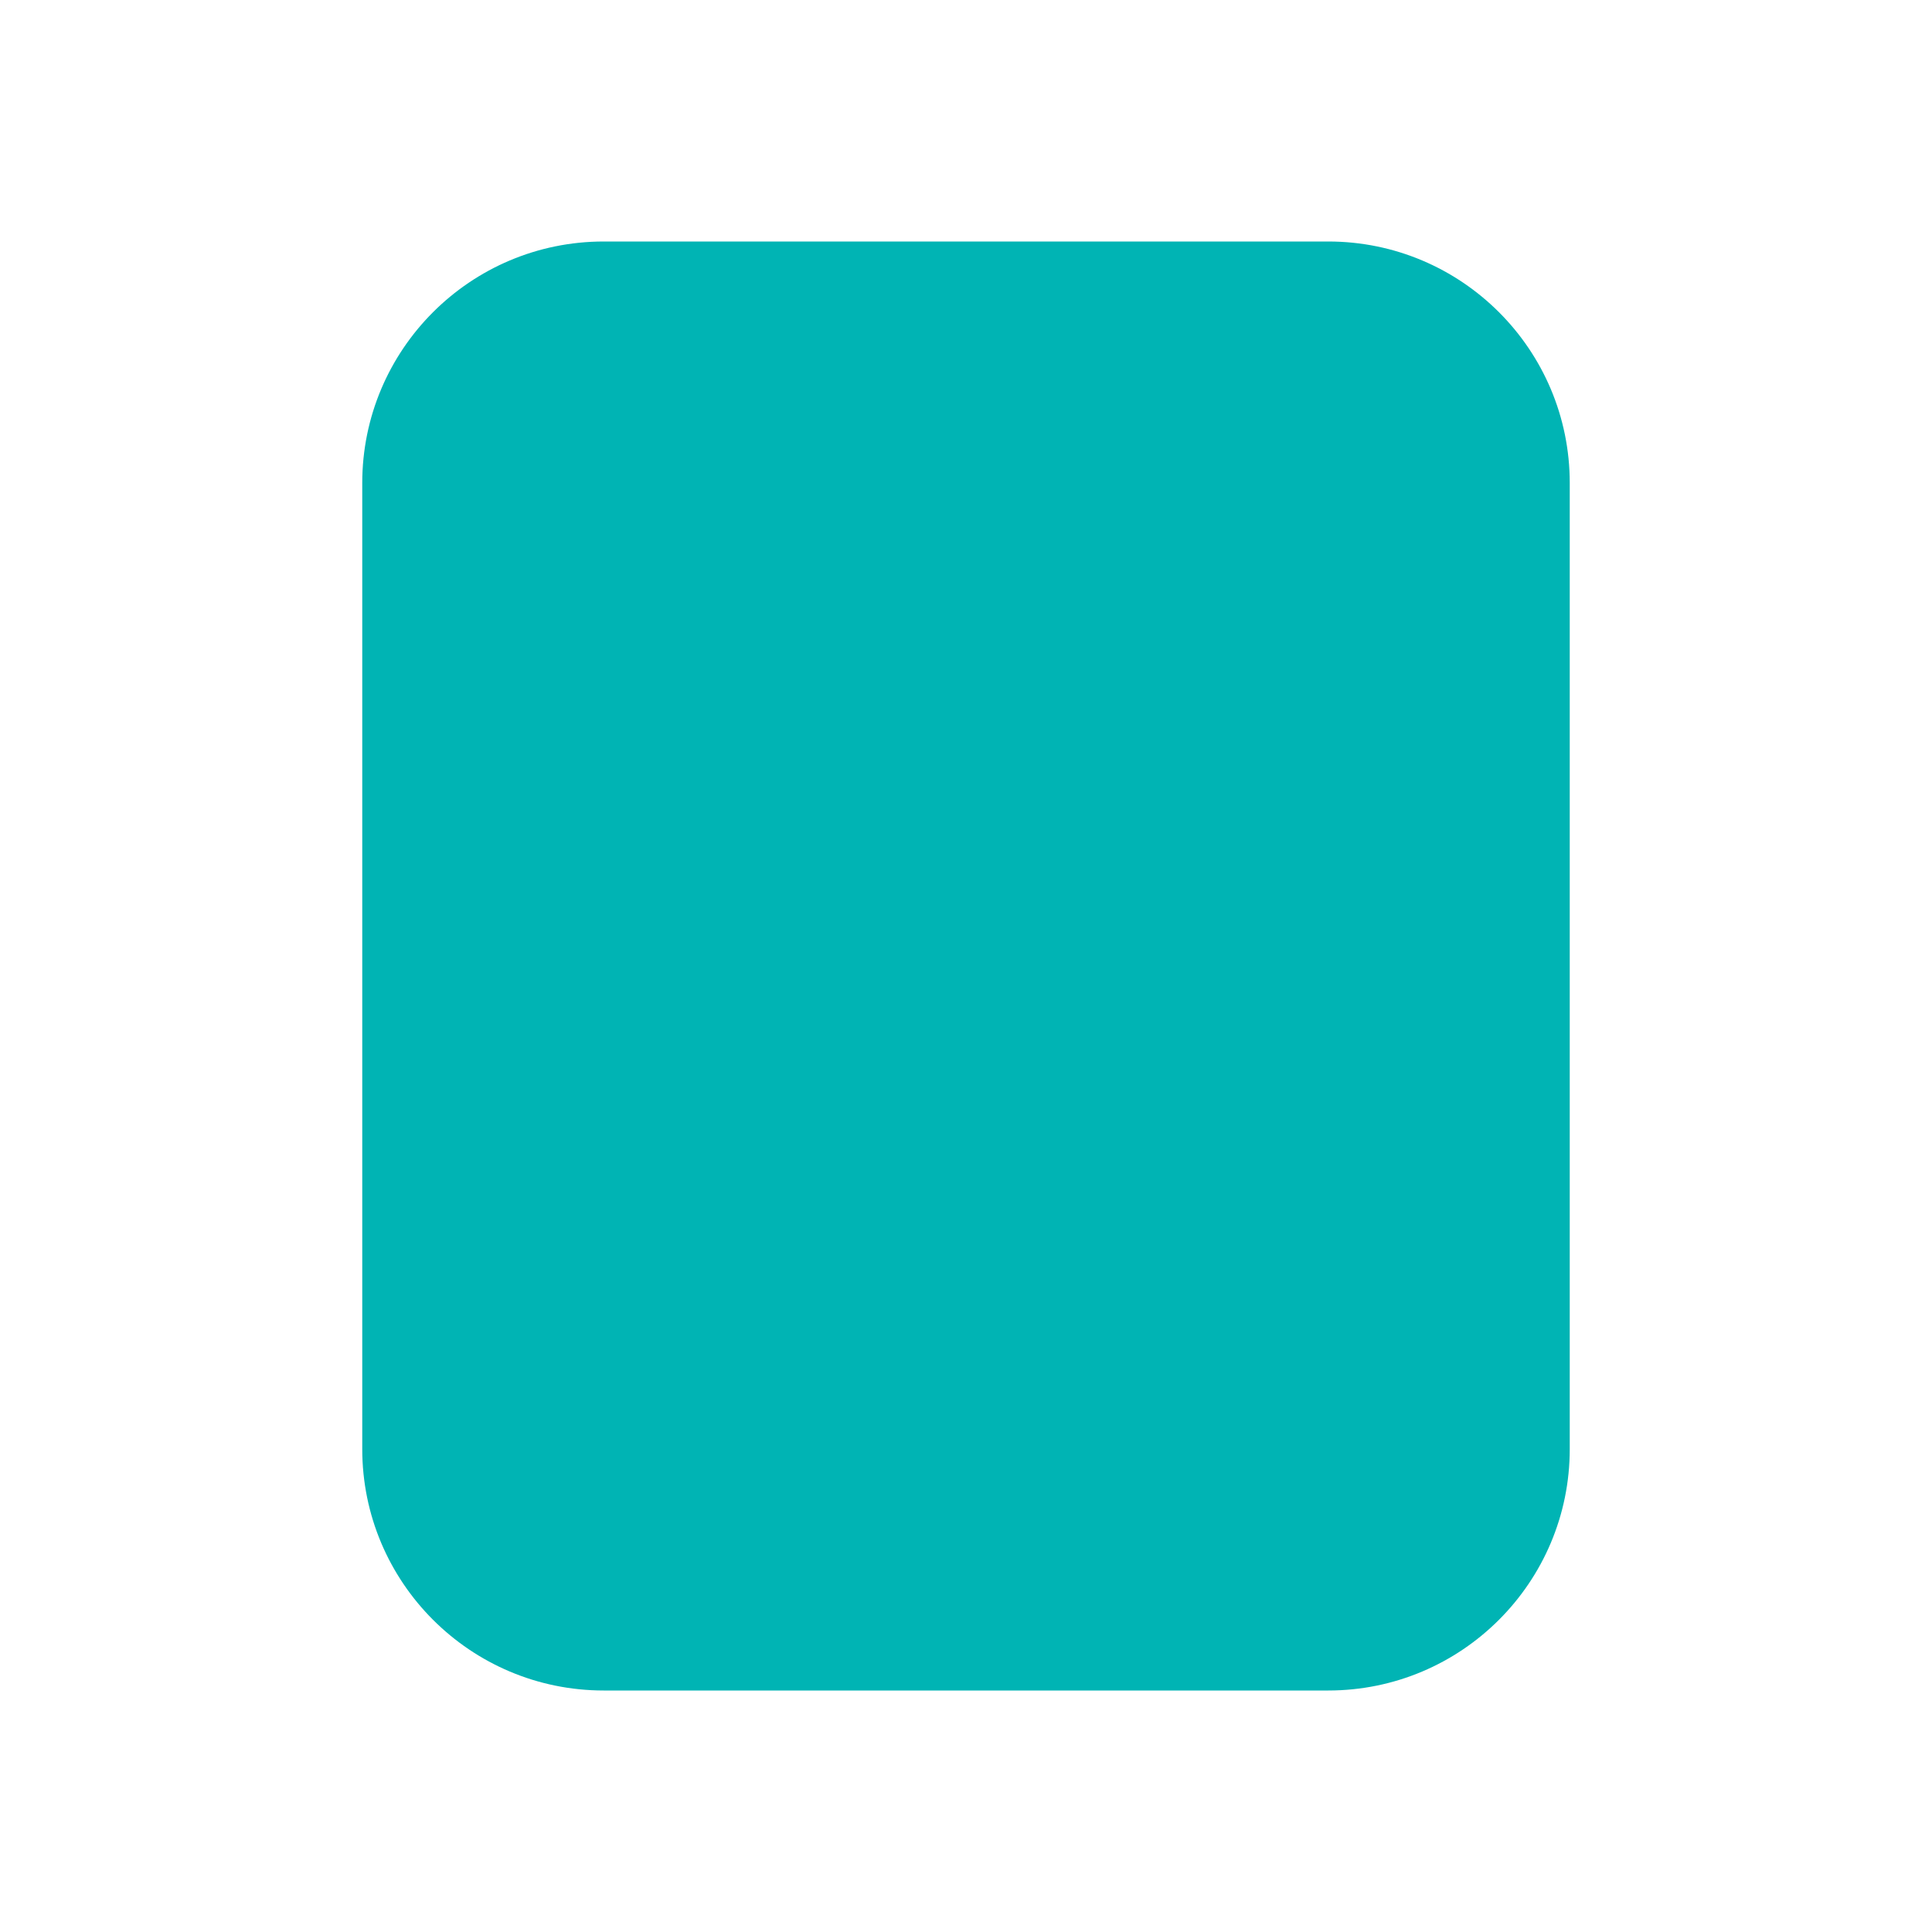 <?xml version="1.0" encoding="UTF-8"?>
<svg width="32" height="32" viewBox="0 0 32 32" fill="none" xmlns="http://www.w3.org/2000/svg">
    <!-- 변기 몸통 -->
    <path d="M6 8C6 5.791 7.791 4 10 4H22C24.209 4 26 5.791 26 8V24C26 26.209 24.209 28 22 28H10C7.791 28 6 26.209 6 24V8Z" fill="#00B4B4"/>
    
    <!-- 변기 뚜껑 -->
    <path d="M8 6H24V10H8V6Z" fill="#00B4B4"/>
    
    <!-- 변기 물 내려가는 부분 -->
    <path d="M12 12H20V16H12V12Z" fill="#00B4B4"/>
    
    <!-- 변기 물 받는 부분 -->
    <path d="M10 18H22V22H10V18Z" fill="#00B4B4"/>
    
    <!-- 변기 물 내려가는 파이프 -->
    <path d="M14 22V26H18V22" stroke="#00B4B4" stroke-width="2"/>
</svg> 